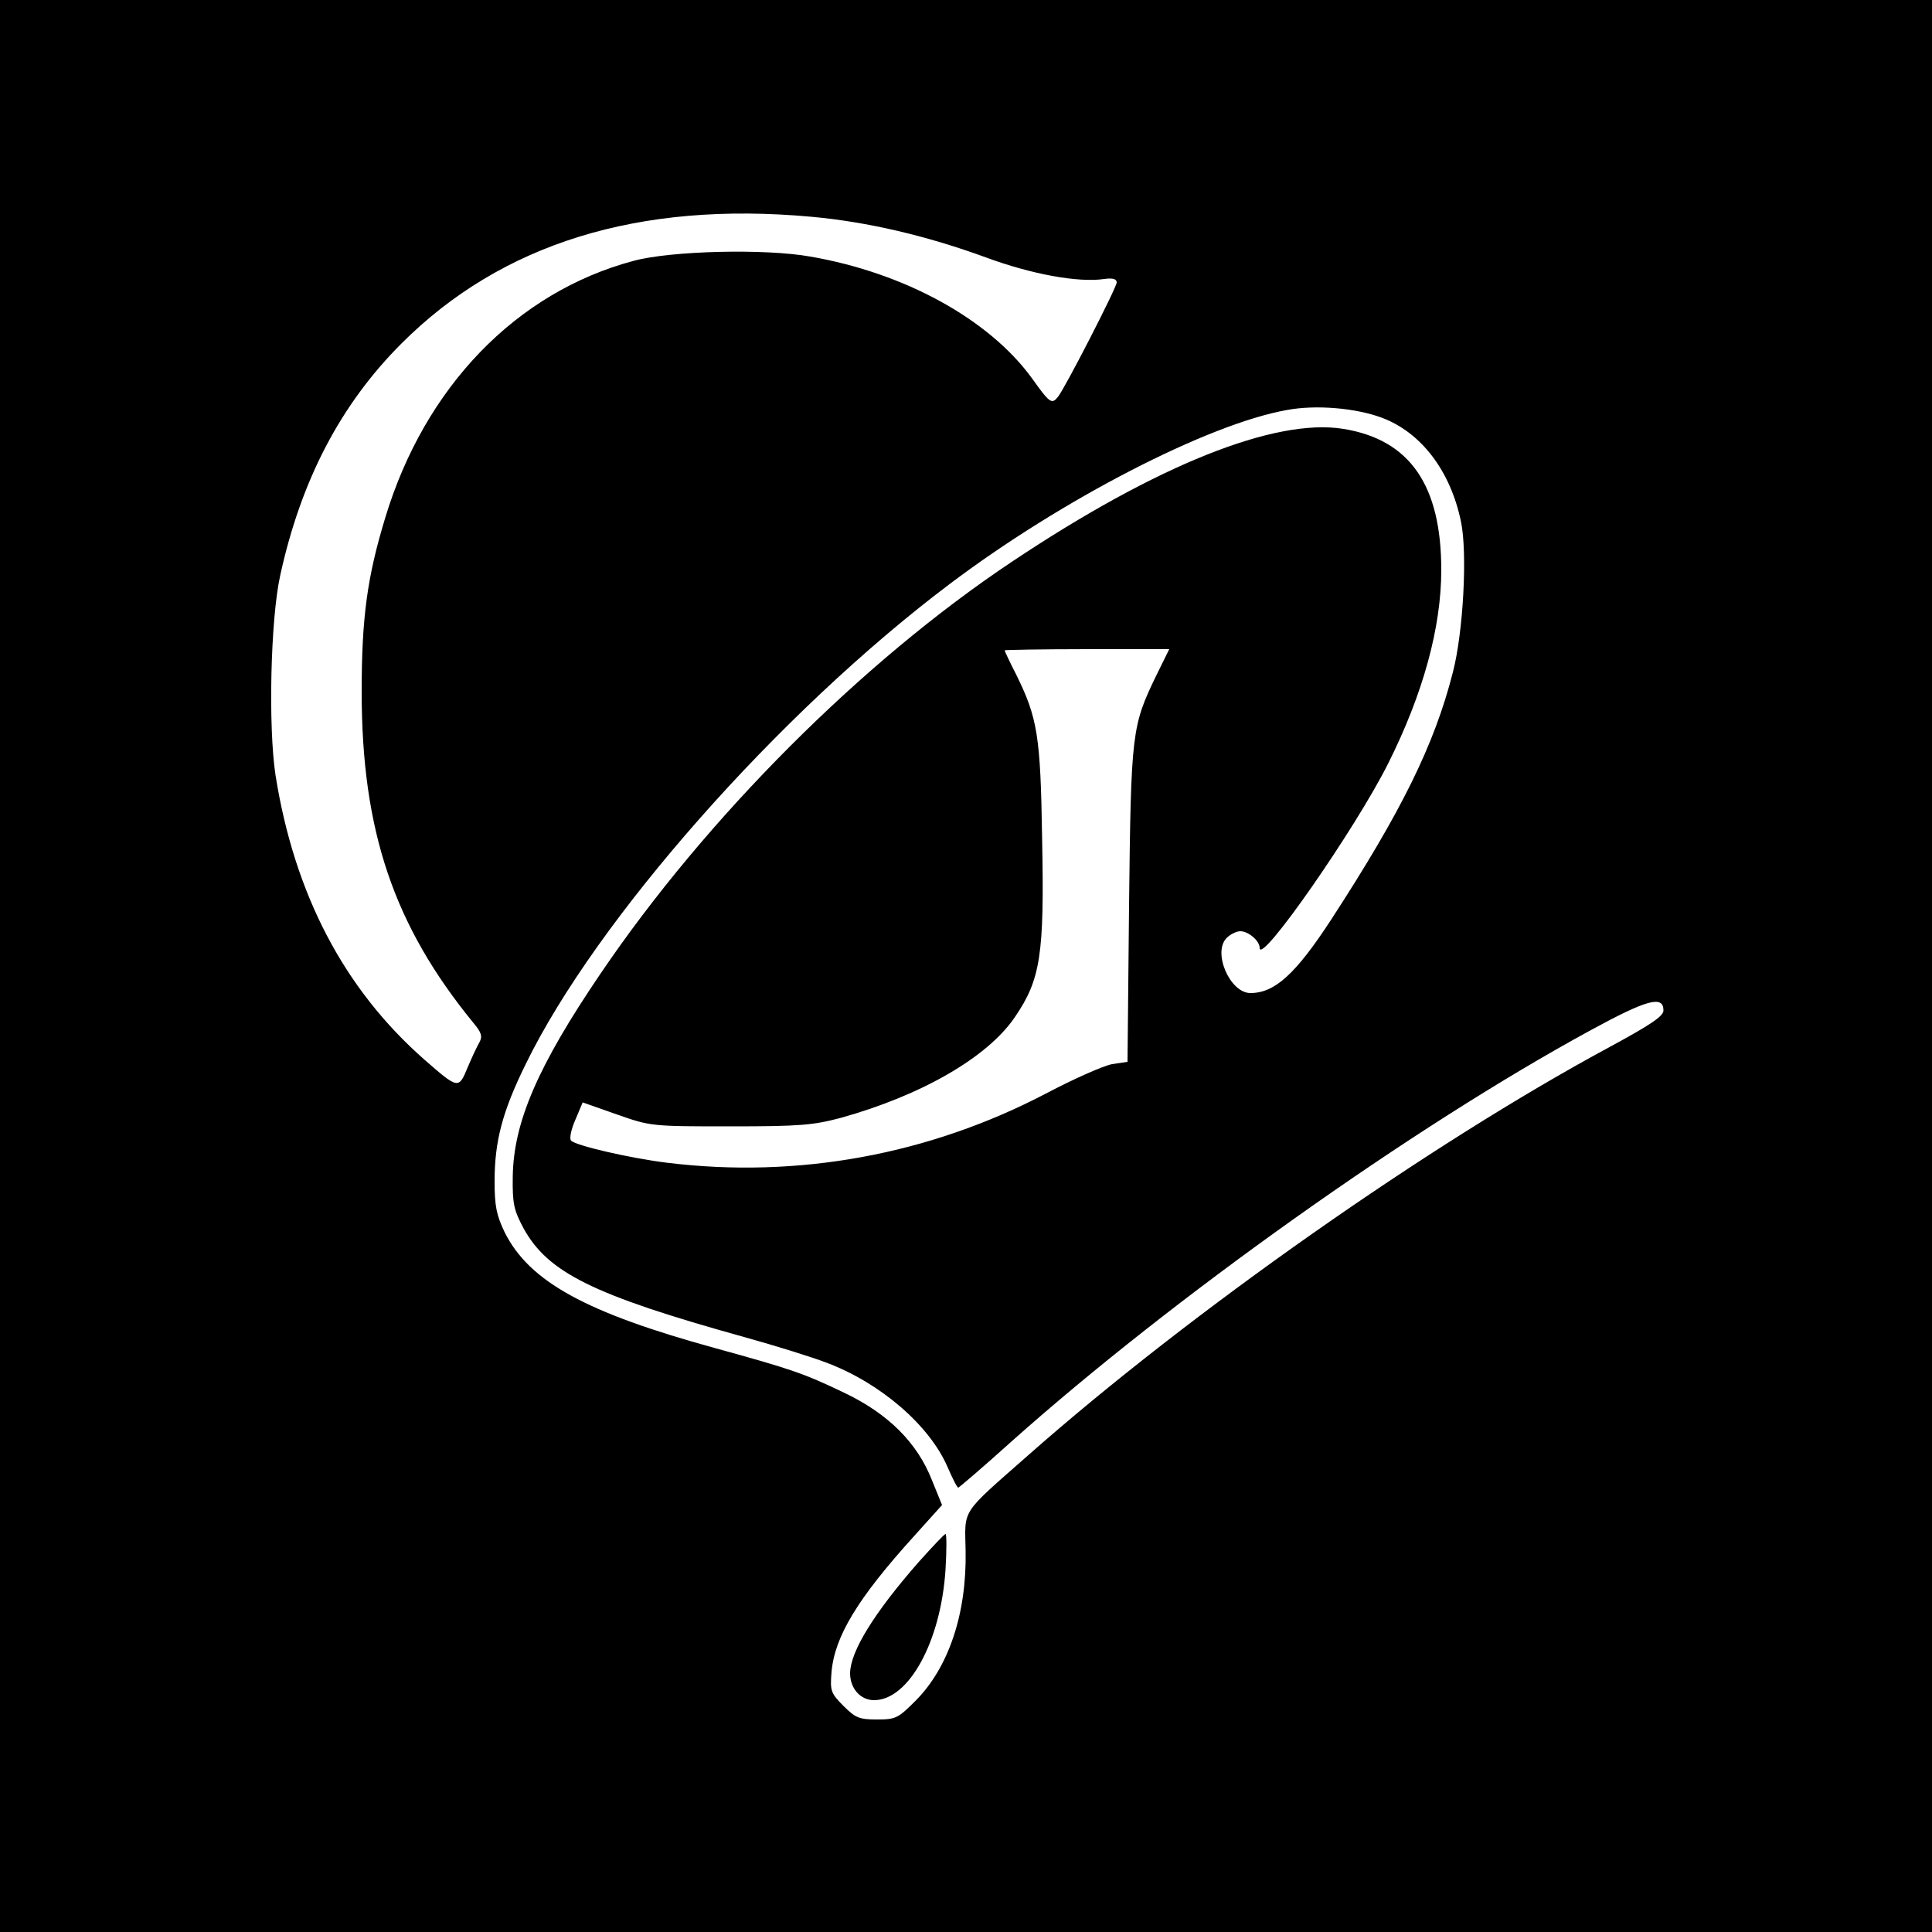 <?xml version="1.0" standalone="no"?>
<!DOCTYPE svg PUBLIC "-//W3C//DTD SVG 20010904//EN"
 "http://www.w3.org/TR/2001/REC-SVG-20010904/DTD/svg10.dtd">
<svg version="1.0" xmlns="http://www.w3.org/2000/svg"
 width="500pt" height="500pt" viewBox="0 0 500 500"
 preserveAspectRatio="xMidYMid meet">
<g transform="translate(0,500) scale(0.1,-0.1)"
fill="#000000" stroke="none">
<path d="M0 2500 l0 -2500 2500 0 2500 0 0 2500 0 2500 -2500 0 -2500 0 0
-2500z m2100 1939 c144 -13 298 -49 451 -105 119 -44 240 -66 307 -56 22 3 32
0 32 -9 0 -13 -134 -274 -152 -296 -16 -20 -21 -17 -68 49 -111 152 -329 272
-573 314 -117 21 -361 15 -457 -11 -304 -81 -541 -327 -643 -665 -47 -154 -61
-260 -61 -450 0 -360 83 -605 289 -857 21 -25 24 -35 16 -50 -6 -10 -20 -40
-31 -66 -23 -56 -24 -56 -112 21 -207 182 -336 427 -385 736 -19 125 -13 402
12 516 54 248 157 444 314 601 259 259 614 369 1061 328z m1476 -520 c102 -38
178 -138 205 -269 17 -81 6 -286 -21 -390 -48 -188 -133 -360 -315 -640 -92
-141 -146 -190 -209 -190 -53 0 -99 106 -61 143 9 9 25 17 35 17 21 0 50 -25
50 -43 0 -48 248 308 333 478 90 180 137 351 137 500 0 219 -81 337 -253 365
-177 29 -484 -94 -857 -343 -389 -259 -793 -664 -1066 -1067 -163 -240 -225
-385 -227 -525 -1 -71 3 -87 28 -134 63 -114 178 -172 570 -281 83 -23 179
-53 215 -67 138 -52 265 -161 312 -269 13 -30 25 -54 28 -54 3 1 64 53 135
117 420 375 1044 818 1502 1067 145 79 188 91 188 51 0 -15 -33 -37 -140 -95
-464 -250 -1084 -685 -1505 -1057 -176 -155 -163 -136 -161 -247 3 -162 -44
-302 -130 -388 -45 -45 -51 -48 -100 -48 -45 0 -55 4 -86 35 -33 33 -35 39
-31 88 8 92 68 191 214 352 l72 80 -26 64 c-38 97 -113 172 -226 226 -106 51
-139 62 -335 116 -335 92 -481 172 -545 300 -21 44 -26 67 -26 132 0 103 20
180 80 302 182 374 655 910 1097 1243 290 219 670 415 874 451 75 14 178 5
245 -20z m-583 -666 c-64 -132 -66 -147 -71 -594 l-4 -407 -40 -6 c-22 -4 -99
-38 -171 -76 -302 -158 -642 -221 -982 -179 -96 12 -234 44 -247 57 -5 5 0 29
11 54 l19 45 88 -31 c88 -31 91 -31 294 -31 181 0 214 3 286 22 208 58 379
156 450 260 67 98 77 161 71 461 -4 269 -12 314 -67 426 -17 33 -30 61 -30 63
0 1 96 3 213 3 l213 0 -33 -67z"/>
<path d="M2378 958 c-115 -131 -177 -231 -178 -288 0 -40 27 -70 62 -70 90 0
173 152 185 338 3 50 3 92 0 92 -3 0 -34 -33 -69 -72z"/>
</g>
</svg>
